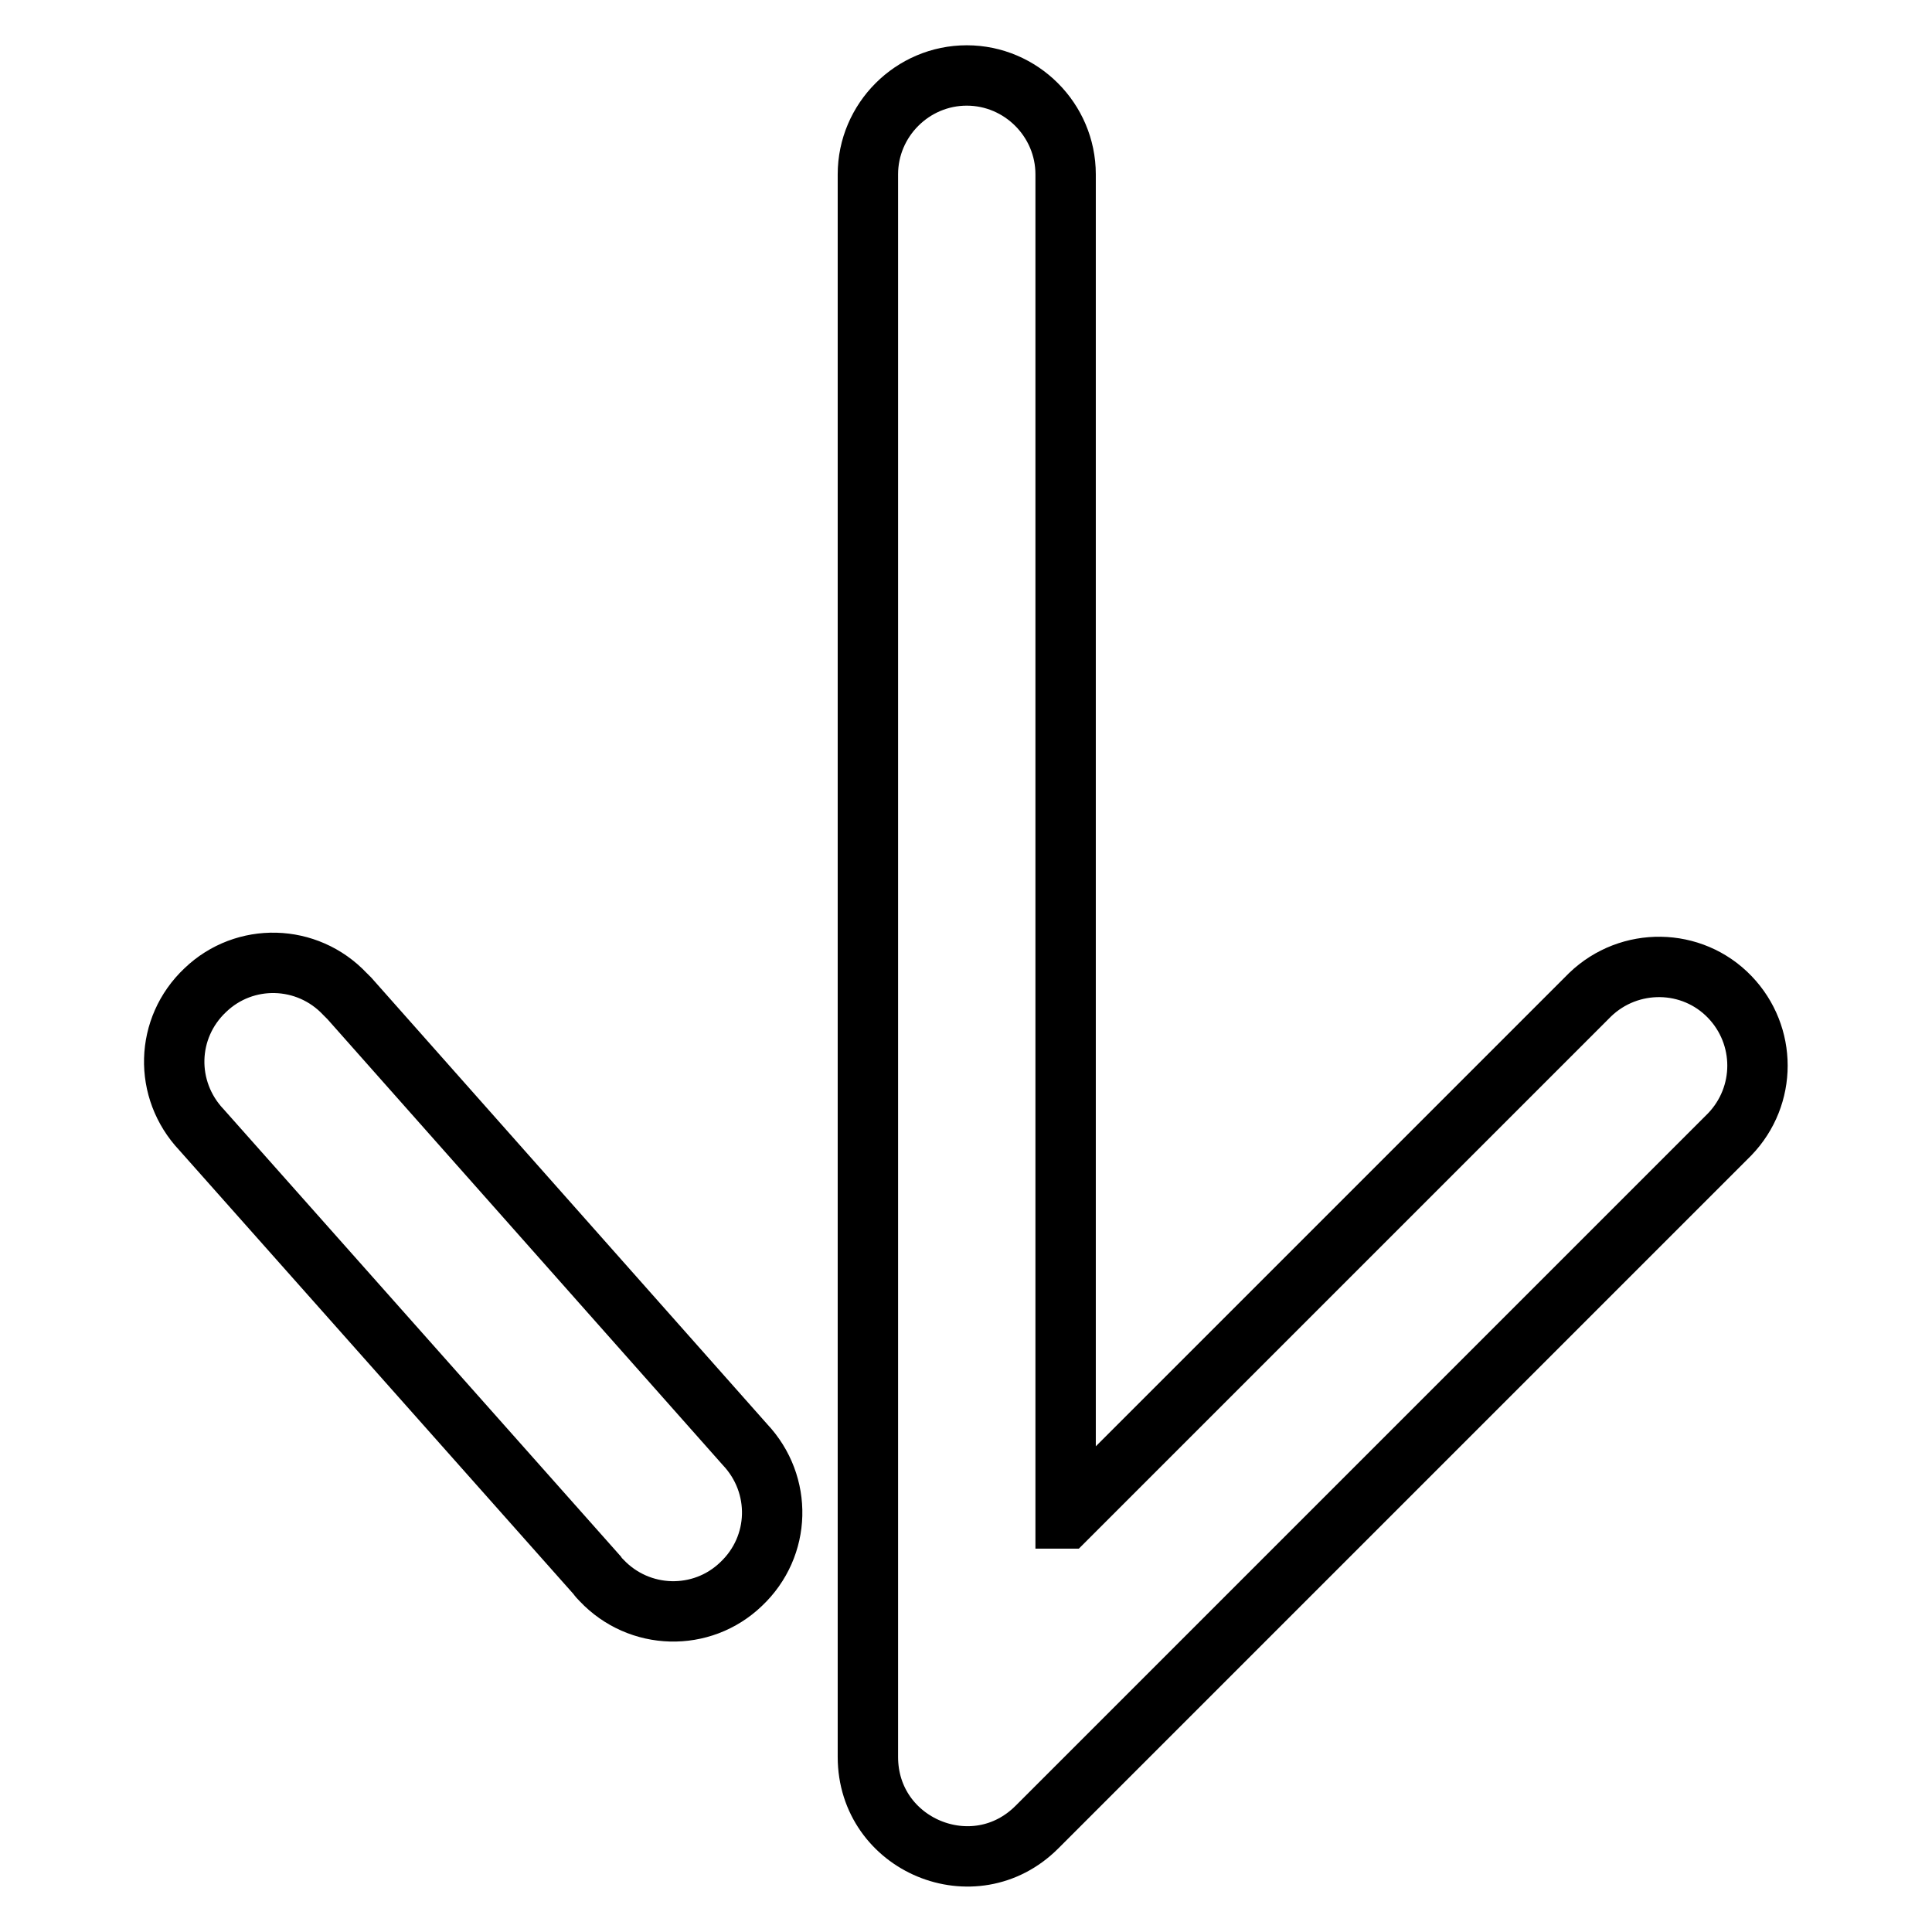 <?xml version="1.0" encoding="utf-8"?>
<!-- Svg Vector Icons : http://www.onlinewebfonts.com/icon -->
<!DOCTYPE svg PUBLIC "-//W3C//DTD SVG 1.1//EN" "http://www.w3.org/Graphics/SVG/1.1/DTD/svg11.dtd">
<svg version="1.1" xmlns="http://www.w3.org/2000/svg" xmlns:xlink="http://www.w3.org/1999/xlink" x="0px" y="0px" viewBox="0 0 256 256" enable-background="new 0 0 256 256" xml:space="preserve">
<g> <path stroke-width="8" fill-opacity="0" stroke="#000000"  d="M141.3,201.2l69.4-69.4c5.2-5,13.5-4.9,18.5,0.3c4.9,5.1,4.9,13.1,0,18.2l-91.8,91.8 c-8.3,8.3-22.4,2.4-22.4-9.3V23.1c0-7.2,5.9-13.1,13.1-13.1c7.2,0,13.1,5.9,13.1,13.1V201.2L141.3,201.2z M98.7,191.4 c5,5.3,4.8,13.5-0.5,18.5c-5.2,5-13.5,4.8-18.5-0.5c-0.2-0.2-0.4-0.4-0.6-0.7l-52.4-59c-5-5.3-4.8-13.5,0.5-18.5 c5.2-5,13.5-4.8,18.5,0.5c0.2,0.2,0.4,0.4,0.6,0.6L98.7,191.4z"/></g>
</svg>